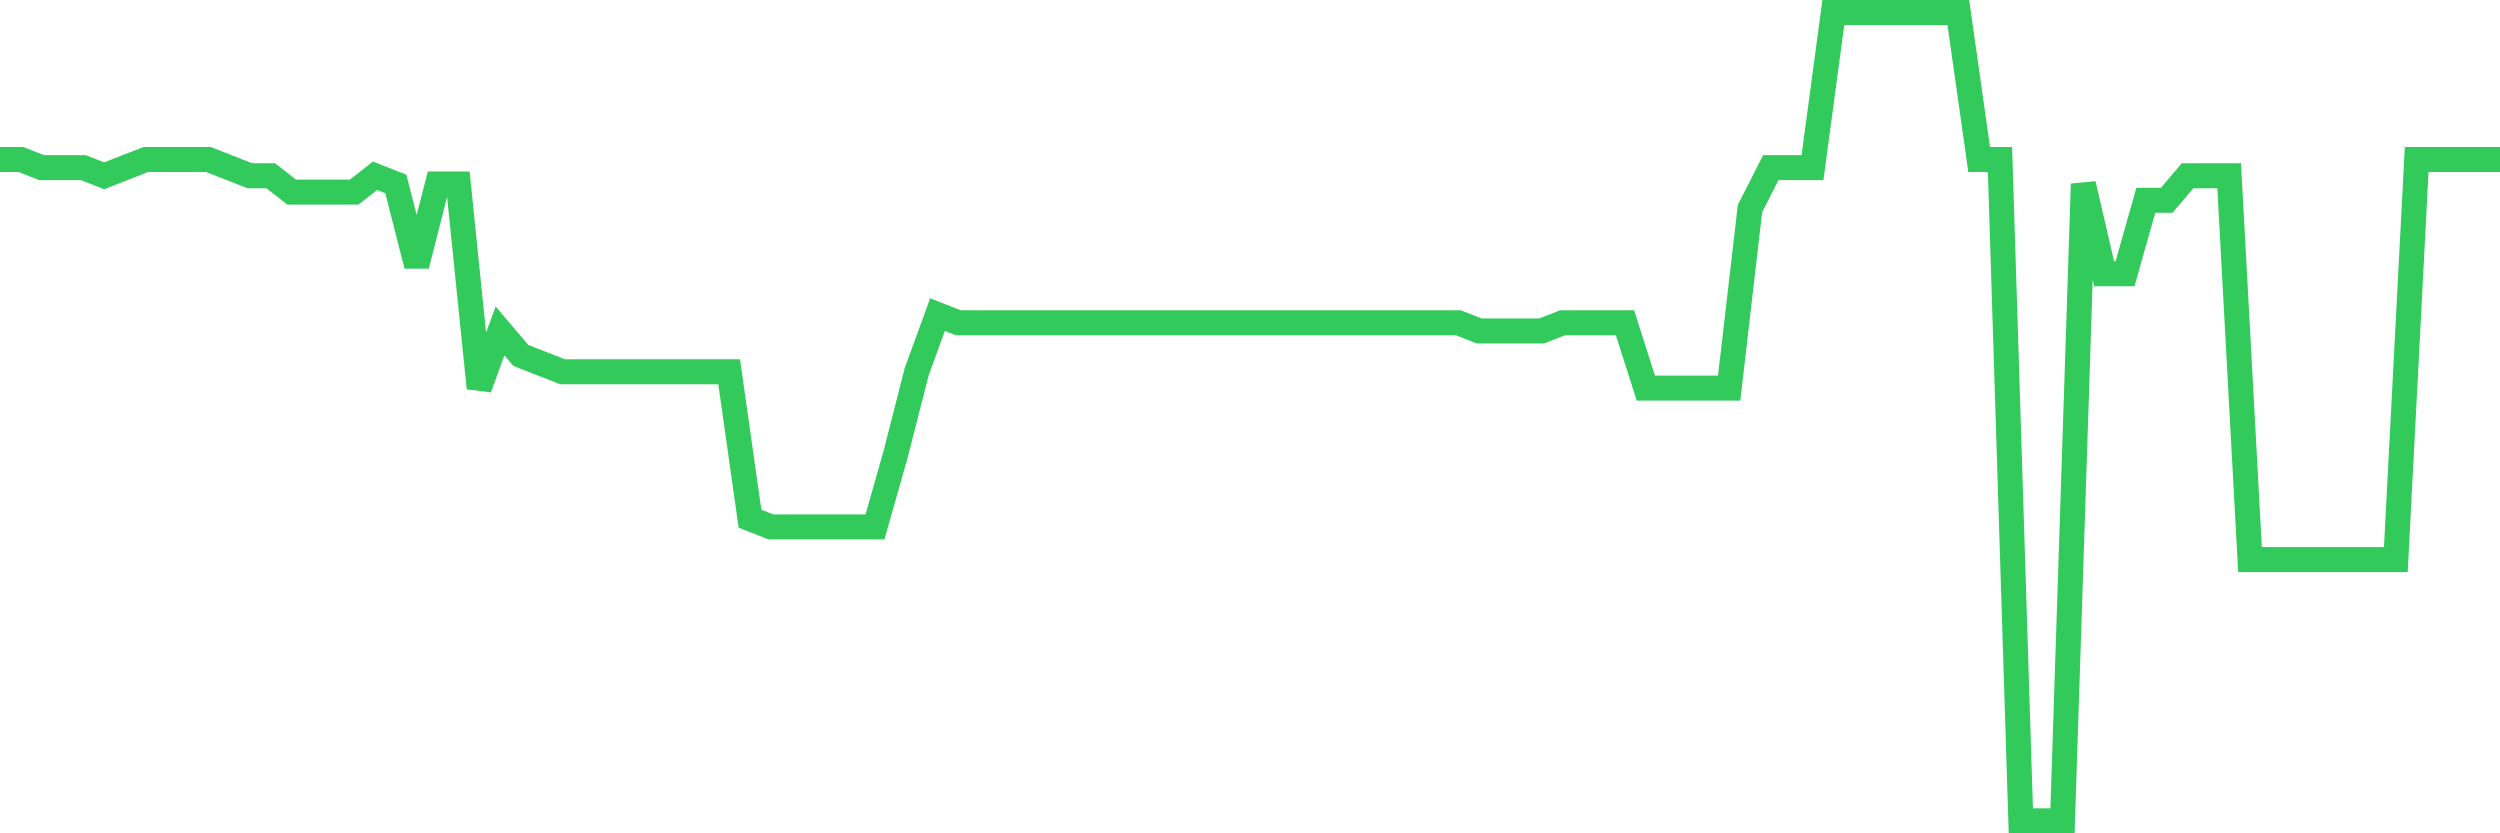 <svg
  xmlns="http://www.w3.org/2000/svg"
  xmlns:xlink="http://www.w3.org/1999/xlink"
  width="120"
  height="40"
  viewBox="0 0 120 40"
  preserveAspectRatio="none"
>
  <polyline
    points="0,7.655 1,7.655 2,8.046 3,8.046 4,8.046 5,8.438 6,8.046 7,7.655 8,7.655 9,7.655 10,7.655 11,8.046 12,8.438 13,8.438 14,9.222 15,9.222 16,9.222 17,9.222 18,8.438 19,8.83 20,12.749 21,8.83 22,8.83 23,18.628 24,15.885 25,17.061 26,17.453 27,17.844 28,17.844 29,17.844 30,17.844 31,17.844 32,17.844 33,17.844 34,17.844 35,17.844 36,24.899 37,25.291 38,25.291 39,25.291 40,25.291 41,25.291 42,25.291 43,21.764 44,17.844 45,15.101 46,15.493 47,15.493 48,15.493 49,15.493 50,15.493 51,15.493 52,15.493 53,15.493 54,15.493 55,15.493 56,15.493 57,15.493 58,15.493 59,15.493 60,15.493 61,15.493 62,15.493 63,15.493 64,15.493 65,15.493 66,15.493 67,15.493 68,15.493 69,15.493 70,15.493 71,15.885 72,15.885 73,15.885 74,15.885 75,15.493 76,15.493 77,15.493 78,15.493 79,18.628 80,18.628 81,18.628 82,18.628 83,18.628 84,10.006 85,8.046 86,8.046 87,8.046 88,0.6 89,0.6 90,0.6 91,0.6 92,0.6 93,0.6 94,0.6 95,7.655 96,7.655 97,39.4 98,39.4 99,39.4 100,8.83 101,13.141 102,13.141 103,9.614 104,9.614 105,8.438 106,8.438 107,8.438 108,26.859 109,26.859 110,26.859 111,26.859 112,26.859 113,26.859 114,26.859 115,26.859 116,7.655 117,7.655 118,7.655 119,7.655 120,7.655"
    fill="none"
    stroke="#32ca5b"
    stroke-width="1.2"
  >
  </polyline>
</svg>